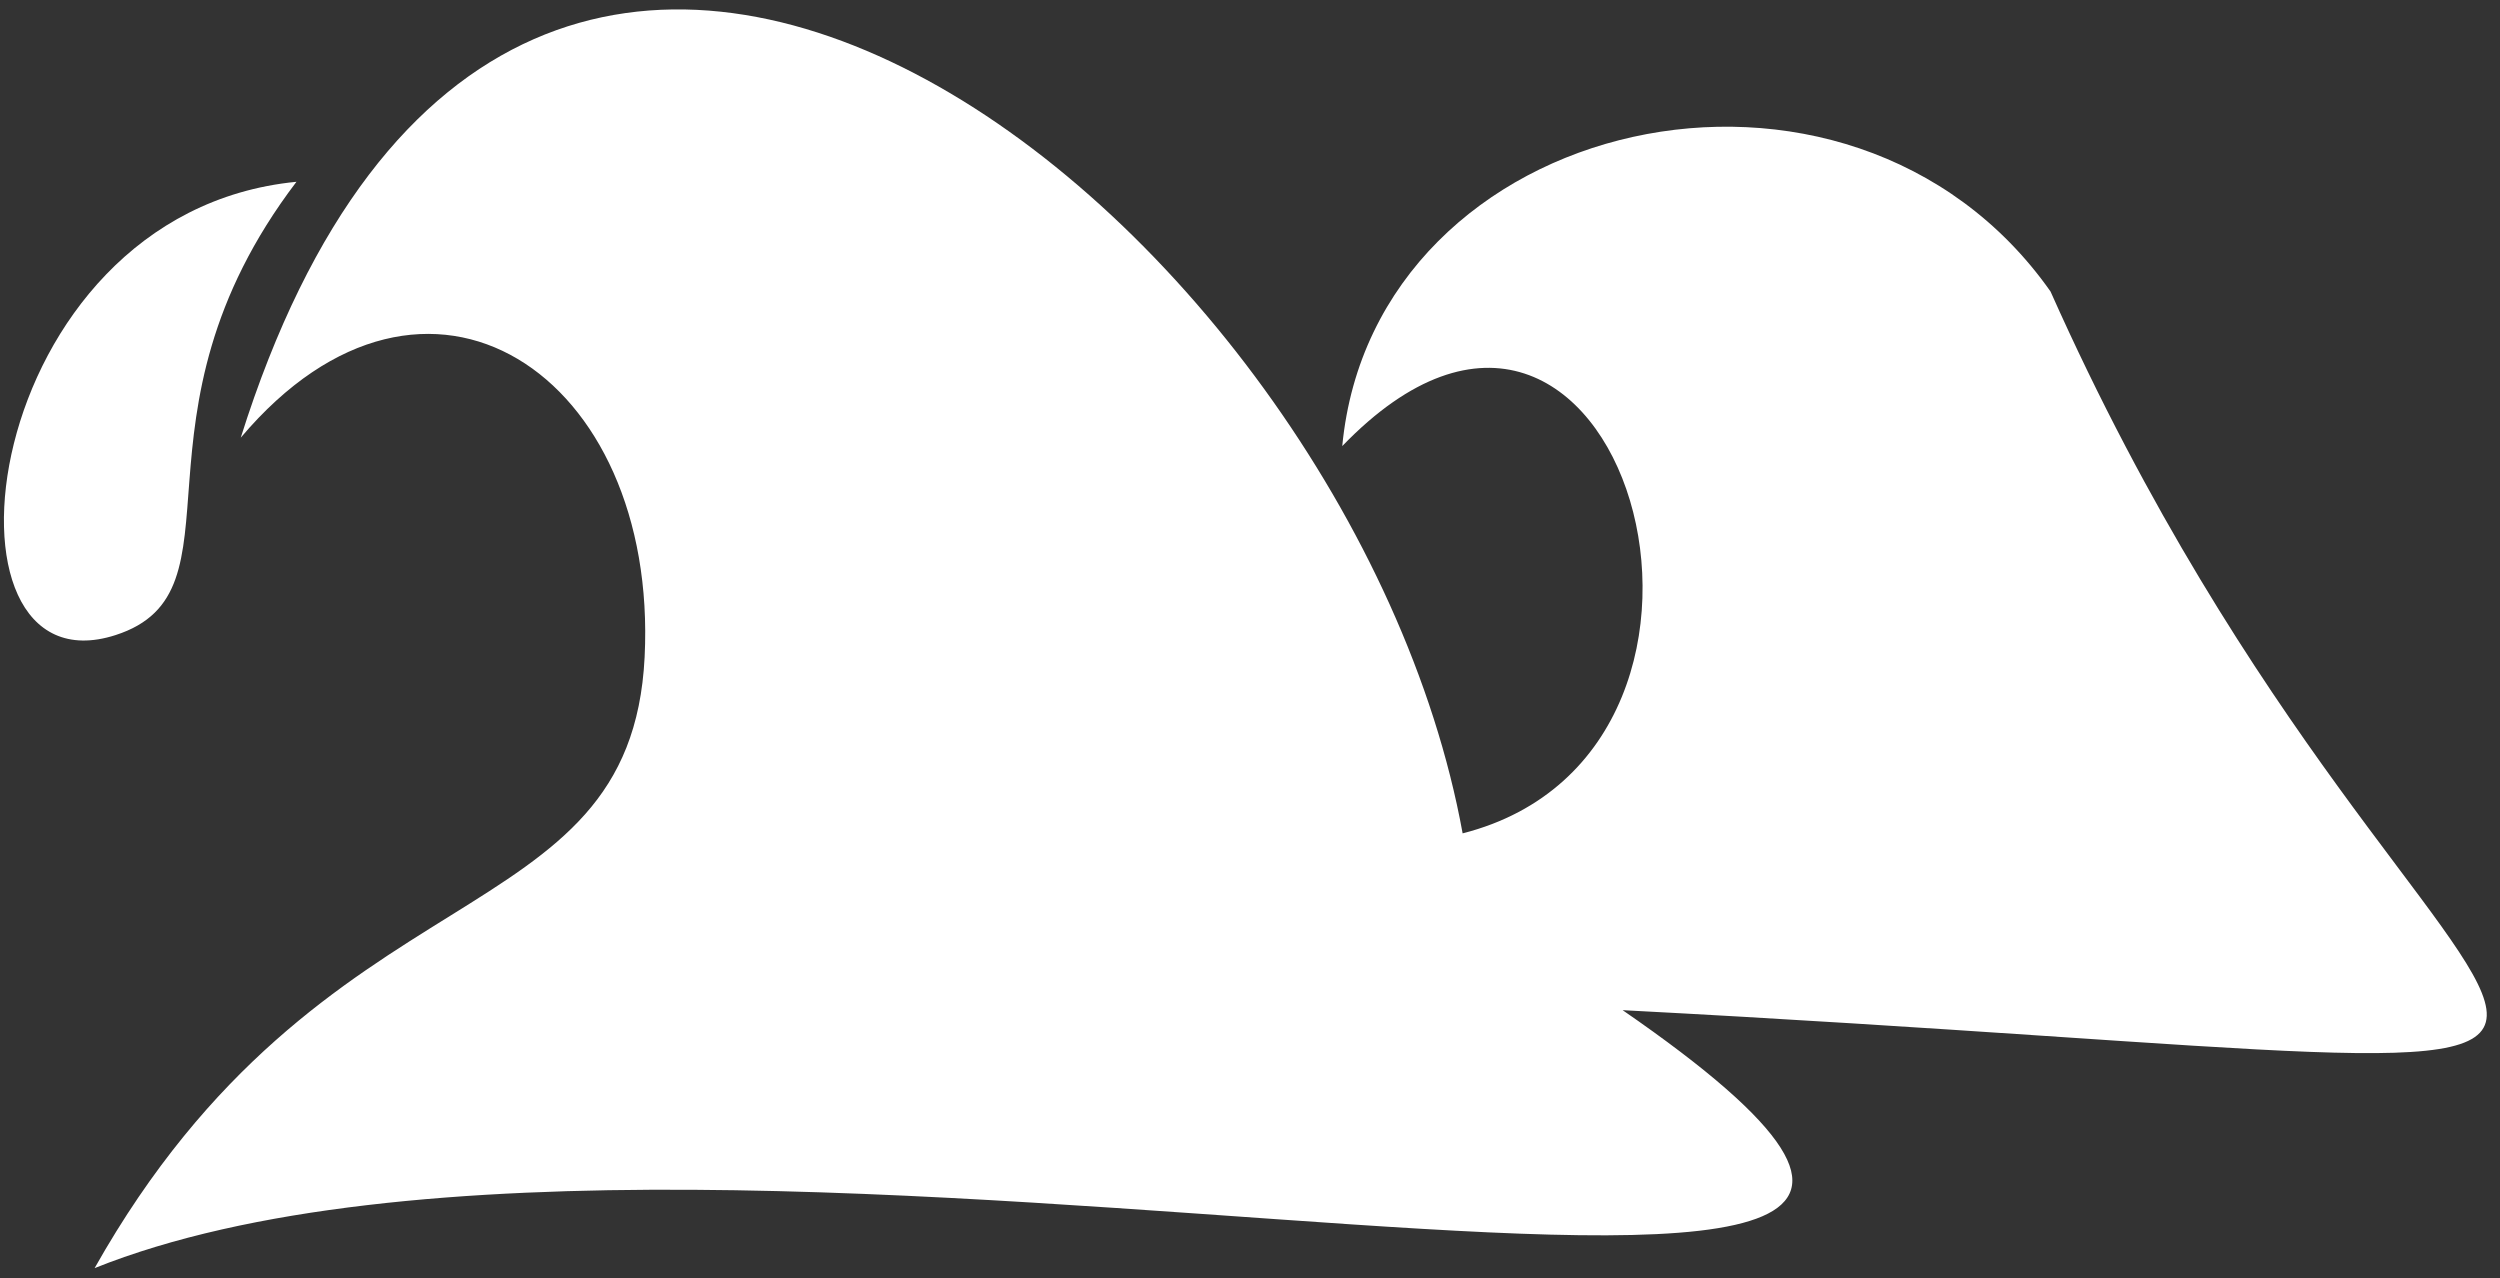 <?xml version="1.0" encoding="UTF-8"?> <svg xmlns="http://www.w3.org/2000/svg" width="133" height="68" viewBox="0 0 133 68" fill="none"><rect x="0" y="0" width="133" height="68" fill="#333333" stroke="none"/><path d="M34.294 34.956C35.036 19.952 22.71 11.56 12.808 23.285C27.659 -23.925 71.898 11.807 77.812 44.335C95.334 39.867 86.162 8.44 71.408 23.732C73.096 6.018 98.402 0.323 109.088 15.508C130.068 62.583 157.526 57.468 86.324 53.741C123.032 79.06 38.108 54.228 5.033 67.464C17.253 45.793 33.553 49.961 34.294 34.956Z" fill="white"></path><path d="M15.772 9.671C6.264 22.175 13.303 31.483 6.146 33.787C-4.06 37.072 -1.269 11.338 15.772 9.671Z" fill="white"></path></svg> 